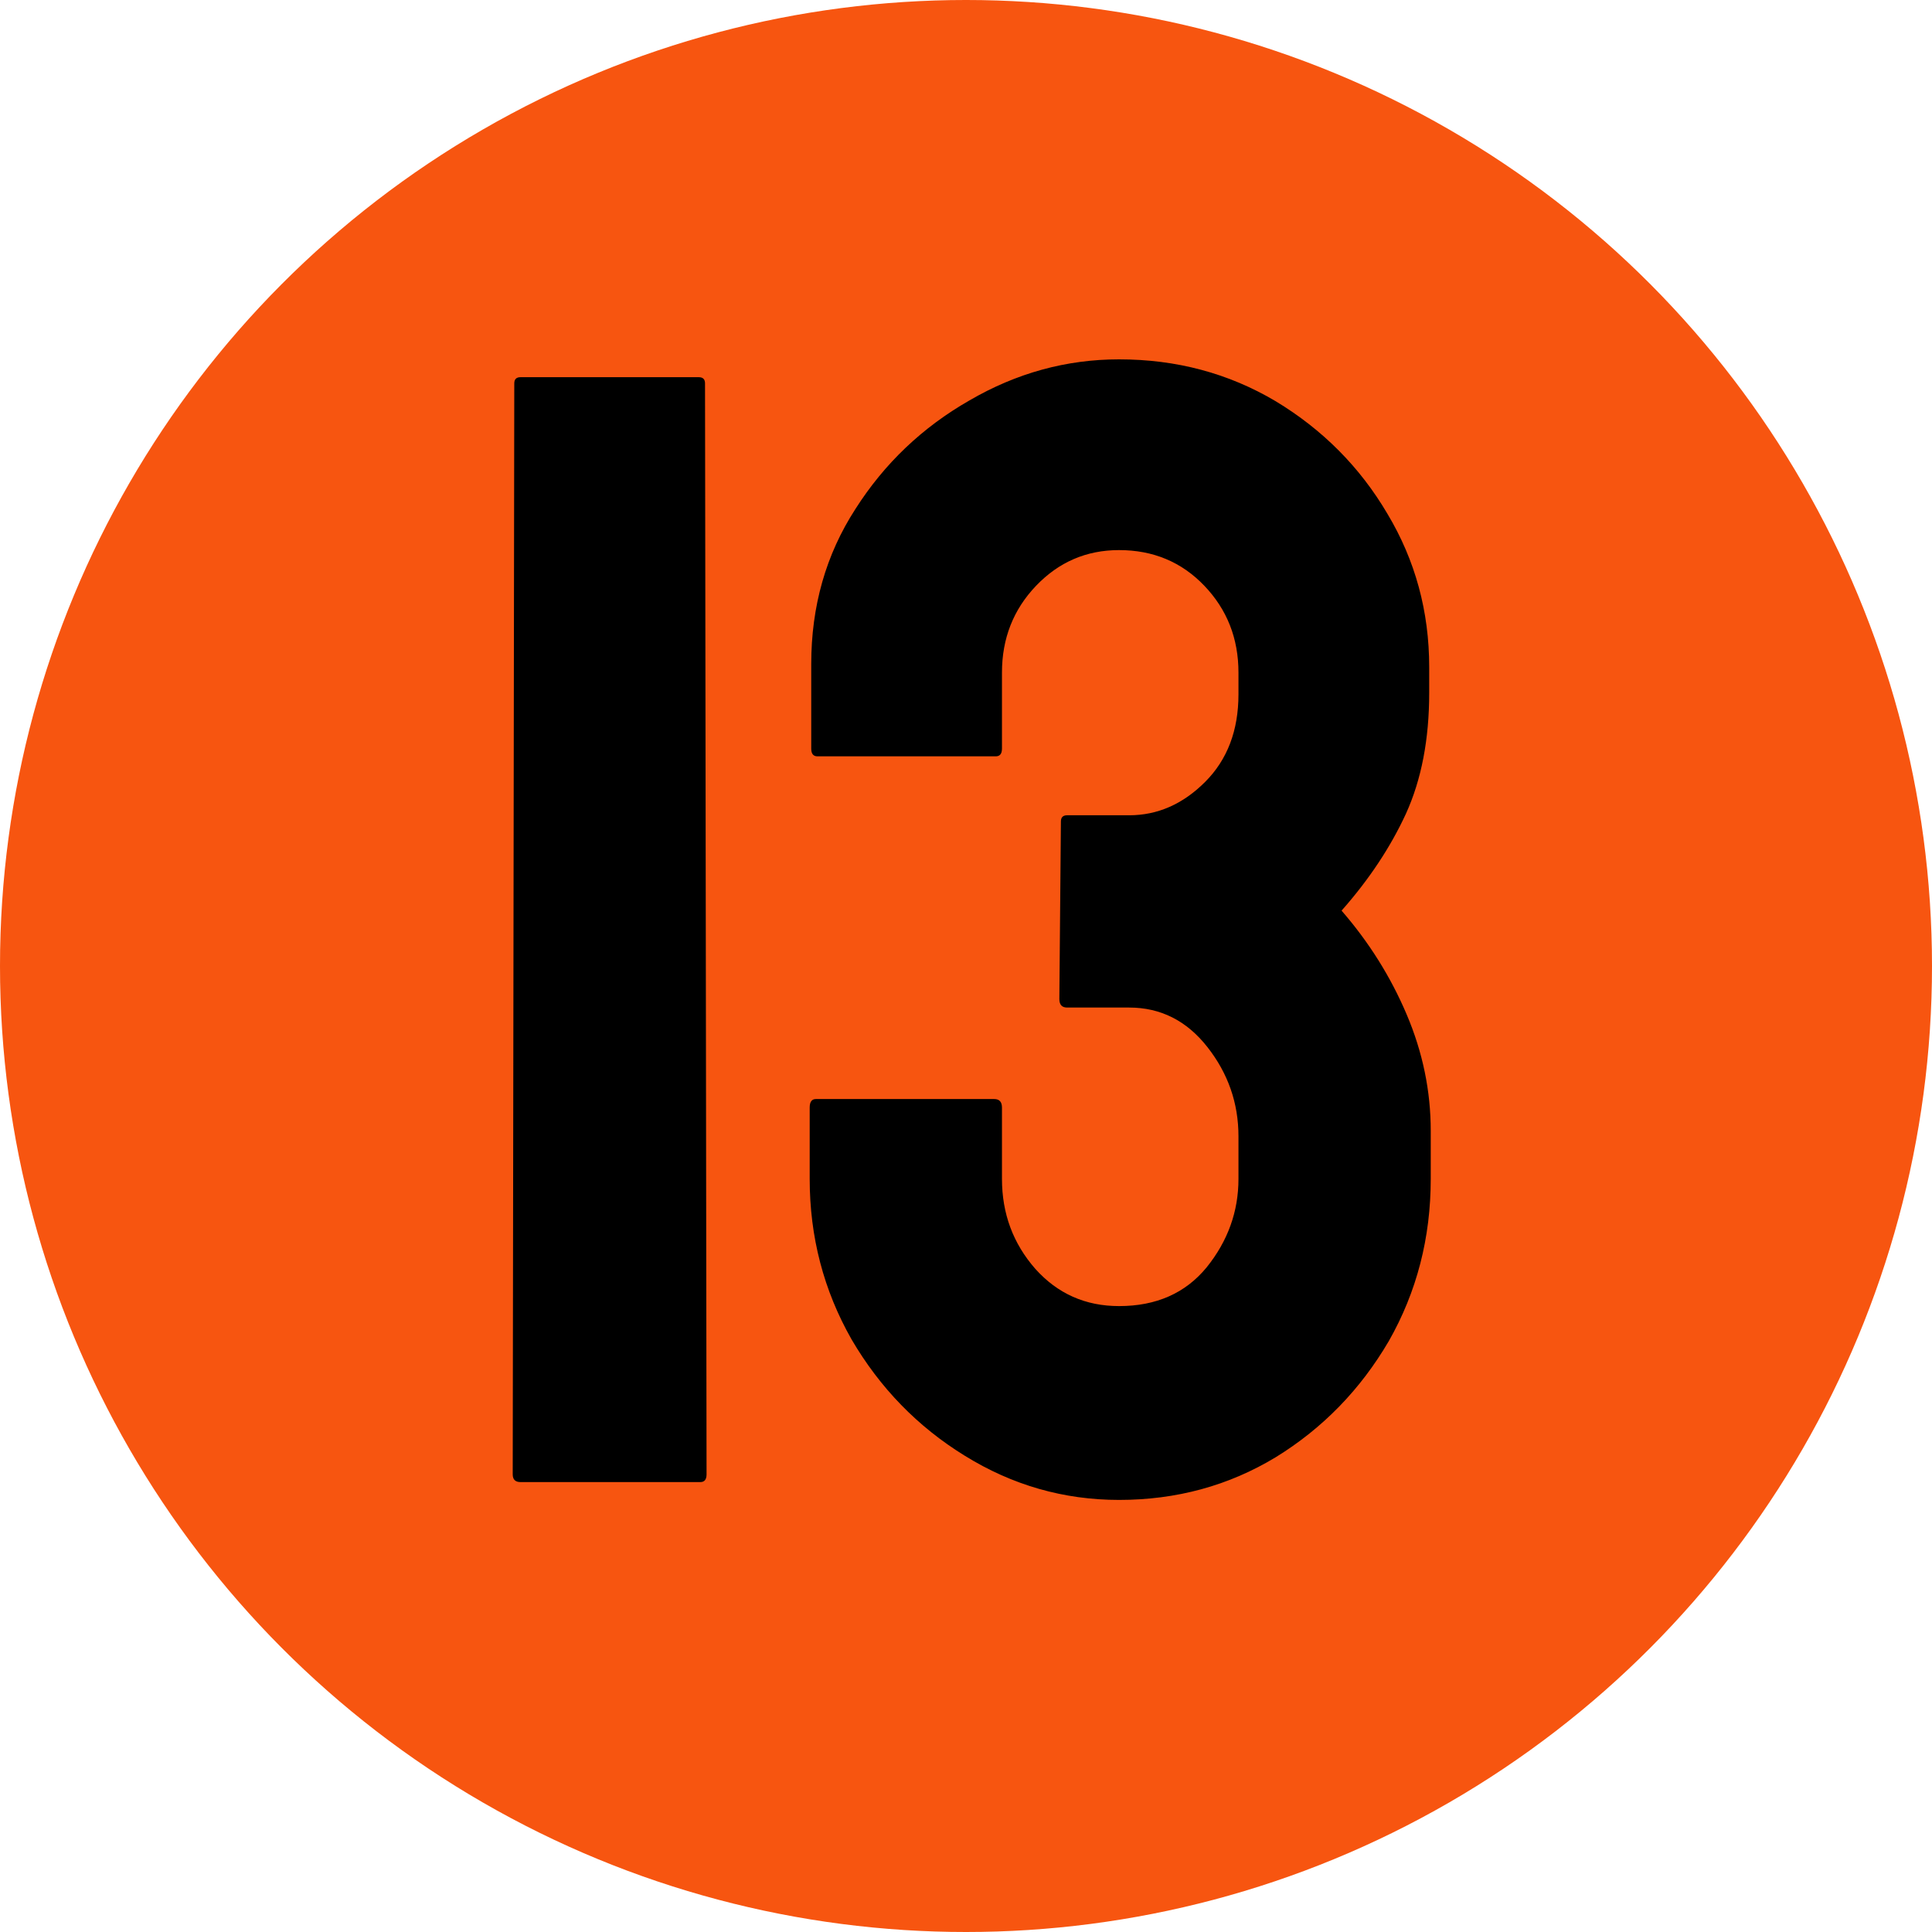 <svg width="73" height="73" viewBox="0 0 73 73" fill="none" xmlns="http://www.w3.org/2000/svg">
<circle cx="36.5" cy="36.5" r="36.5" fill="#F75510"/>
<path d="M26.463 56H19.666C19.471 56 19.373 55.902 19.373 55.707L19.432 14.486C19.432 14.33 19.51 14.252 19.666 14.252H26.404C26.561 14.252 26.639 14.33 26.639 14.486L26.697 55.707C26.697 55.902 26.619 56 26.463 56ZM42.283 56.674C40.193 56.674 38.25 56.117 36.453 55.004C34.676 53.91 33.25 52.445 32.176 50.609C31.121 48.754 30.594 46.732 30.594 44.545V41.85C30.594 41.635 30.672 41.527 30.828 41.527H37.566C37.762 41.527 37.859 41.635 37.859 41.85V44.545C37.859 45.853 38.279 46.986 39.119 47.943C39.959 48.881 41.014 49.35 42.283 49.35C43.69 49.35 44.793 48.861 45.594 47.885C46.395 46.889 46.795 45.775 46.795 44.545V42.934C46.795 41.684 46.404 40.56 45.623 39.565C44.842 38.568 43.855 38.07 42.664 38.07H40.32C40.125 38.07 40.027 37.963 40.027 37.748L40.086 31.039C40.086 30.883 40.164 30.805 40.32 30.805H42.664C43.738 30.805 44.695 30.385 45.535 29.545C46.375 28.705 46.795 27.602 46.795 26.234V25.414C46.795 24.125 46.365 23.031 45.506 22.133C44.647 21.234 43.572 20.785 42.283 20.785C41.053 20.785 40.008 21.234 39.148 22.133C38.289 23.031 37.859 24.125 37.859 25.414V28.285C37.859 28.48 37.781 28.578 37.625 28.578H30.887C30.73 28.578 30.652 28.48 30.652 28.285V25.092C30.652 22.904 31.209 20.951 32.322 19.232C33.416 17.514 34.852 16.146 36.629 15.131C38.406 14.096 40.291 13.578 42.283 13.578C44.451 13.578 46.424 14.105 48.201 15.16C49.978 16.234 51.385 17.65 52.42 19.408C53.475 21.166 54.002 23.1 54.002 25.209V26.176C54.002 27.934 53.709 29.457 53.123 30.746C52.537 32.016 51.727 33.236 50.691 34.408C51.727 35.6 52.547 36.908 53.152 38.334C53.758 39.76 54.06 41.225 54.06 42.728V44.545C54.06 46.772 53.533 48.812 52.478 50.668C51.404 52.504 49.978 53.969 48.201 55.062C46.424 56.137 44.451 56.674 42.283 56.674Z" fill="black"/>
</svg>

